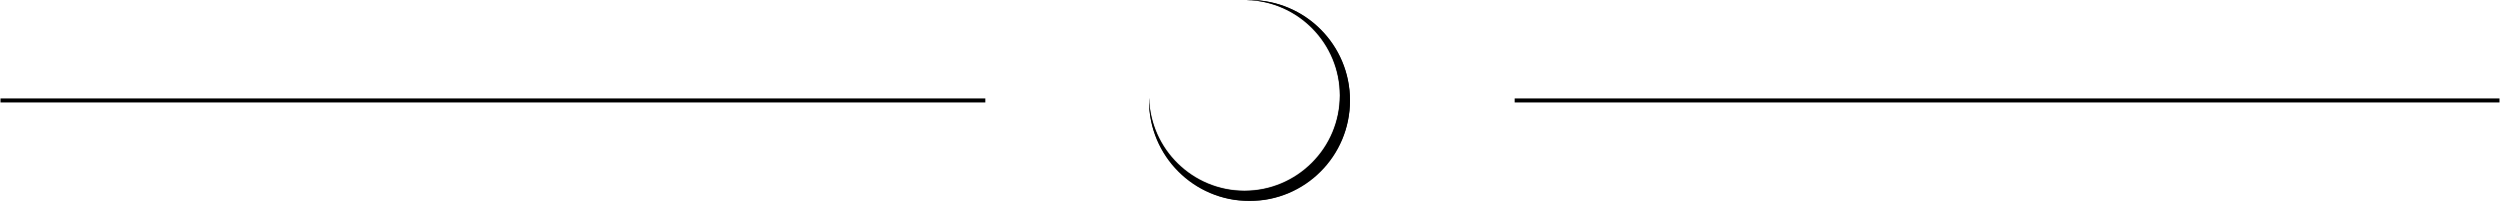<?xml version="1.0" encoding="UTF-8"?> <svg xmlns="http://www.w3.org/2000/svg" width="2489" height="200" viewBox="0 0 2489 200" fill="none"> <mask id="path-1-inside-1_49_20" fill="white"> <path fill-rule="evenodd" clip-rule="evenodd" d="M1244 200C1299.23 200 1344 155.228 1344 100C1344 44.772 1299.23 0 1244 0C1243.15 0 1242.31 0.011 1241.47 0.031C1292.79 1.34 1334 43.358 1334 95C1334 147.467 1291.47 190 1239 190C1187.36 190 1145.34 148.794 1144.03 97.468C1144.01 98.309 1144 99.153 1144 100C1144 155.228 1188.77 200 1244 200Z"></path> </mask> <path fill-rule="evenodd" clip-rule="evenodd" d="M1244 200C1299.23 200 1344 155.228 1344 100C1344 44.772 1299.23 0 1244 0C1243.15 0 1242.31 0.011 1241.47 0.031C1292.79 1.34 1334 43.358 1334 95C1334 147.467 1291.47 190 1239 190C1187.36 190 1145.34 148.794 1144.03 97.468C1144.01 98.309 1144 99.153 1144 100C1144 155.228 1188.77 200 1244 200Z" fill="black"></path> <path d="M1241.47 0.031L1241.44 -0.968L1241.44 1.031L1241.47 0.031ZM1144.03 97.468L1145.03 97.442L1143.03 97.443L1144.03 97.468ZM1343 100C1343 154.676 1298.68 199 1244 199V201C1299.78 201 1345 155.781 1345 100H1343ZM1244 1C1298.68 1 1343 45.324 1343 100H1345C1345 44.219 1299.78 -1 1244 -1V1ZM1241.49 1.031C1242.33 1.01 1243.16 1 1244 1V-1C1243.15 -1 1242.29 -0.989 1241.44 -0.968L1241.49 1.031ZM1241.44 1.031C1292.23 2.326 1333 43.902 1333 95H1335C1335 42.814 1293.36 0.354 1241.49 -0.968L1241.44 1.031ZM1333 95C1333 146.915 1290.91 189 1239 189V191C1292.02 191 1335 148.019 1335 95H1333ZM1239 189C1187.9 189 1146.33 148.228 1145.03 97.442L1143.03 97.493C1144.35 149.361 1186.81 191 1239 191V189ZM1145 100C1145 99.162 1145.01 98.326 1145.03 97.493L1143.03 97.443C1143.01 98.293 1143 99.145 1143 100H1145ZM1244 199C1189.32 199 1145 154.676 1145 100H1143C1143 155.781 1188.22 201 1244 201V199Z" fill="black" mask="url(#path-1-inside-1_49_20)"></path> <path d="M0.5 100H981" stroke="black" stroke-width="4"></path> <path d="M1508 100H2488.5" stroke="black" stroke-width="4"></path> </svg> 